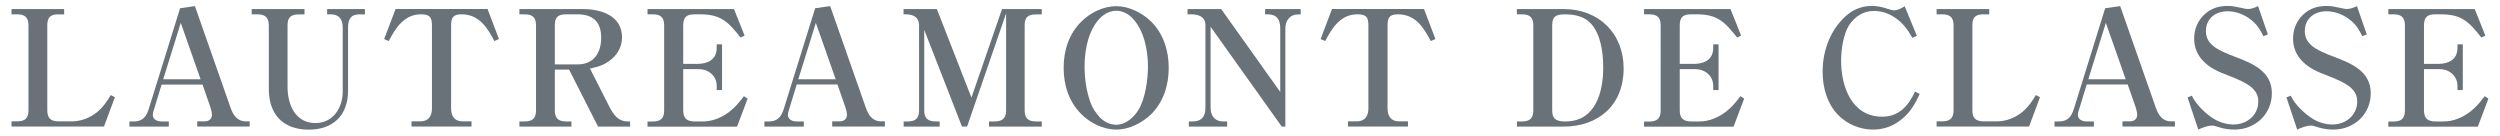 <?xml version="1.0" encoding="utf-8"?>
<!-- Generator: Adobe Illustrator 28.1.0, SVG Export Plug-In . SVG Version: 6.00 Build 0)  -->
<svg version="1.1" id="レイヤー_1" xmlns="http://www.w3.org/2000/svg" xmlns:xlink="http://www.w3.org/1999/xlink" x="0px"
	 y="0px" viewBox="0 0 295 16" style="enable-background:new 0 0 295 16;" xml:space="preserve">
<style type="text/css">
	.st0{fill:#697279;}
</style>
<g>
	<path class="st0" d="M6.93,1.69C5.96,1.69,5.58,2.02,5.58,3v10.01c0,0.95,0.42,1.31,1.35,1.31h1.54c1.1,0,2.17-0.42,3.02-1.12
		c0.72-0.61,1.1-1.2,1.58-1.98l0.49,0.25l-1.29,3.46H1.36v-0.61h0.65c0.93,0,1.35-0.36,1.35-1.31V3c0-0.95-0.42-1.31-1.35-1.31H1.36
		V1.07h6.21v0.63H6.93z"/>
	<path class="st0" d="M19.07,9.98l-0.93,3.04c-0.06,0.17-0.11,0.38-0.11,0.53c0,0.57,0.55,0.78,1.03,0.78h0.86v0.61h-4.65v-0.61
		h0.57c1.01,0,1.46-0.63,1.73-1.52l3.68-11.84L23,0.72l4.2,11.97c0.3,0.87,0.78,1.63,1.82,1.63h0.44v0.61h-6.19v-0.61h0.87
		c0.47,0,0.87-0.25,0.87-0.76c0-0.25-0.1-0.65-0.17-0.87L23.9,9.98H19.07z M21.33,2.7l-2.07,6.65h4.41L21.33,2.7z"/>
	<path class="st0" d="M42.42,1.69c-1.04,0-1.35,0.61-1.35,1.56v7.45c0,2.91-1.77,4.6-4.64,4.6c-3.02,0-4.71-1.8-4.71-4.79V3
		c0-0.95-0.44-1.31-1.37-1.31h-0.65V1.07h6.23v0.63H35.3c-0.97,0-1.37,0.32-1.37,1.31v7.24c0,2.07,0.89,4.27,3.3,4.27
		c2.09,0,3.21-1.82,3.21-3.72V3.25c0-0.93-0.4-1.56-1.41-1.56H38.6V1.07h4.46v0.63H42.42z"/>
	<path class="st0" d="M48.56,14.93v-0.61h1.04c0.99,0,1.37-0.65,1.37-1.54V3c0-1.01-0.29-1.31-1.31-1.31c-1.96,0-2.98,1.6-3.78,3.15
		l-0.55-0.23l1.35-3.55h10.85l1.35,3.55l-0.55,0.23c-0.85-1.63-1.82-3.15-3.88-3.15c-0.97,0-1.22,0.38-1.22,1.31v9.78
		c0,0.89,0.38,1.54,1.35,1.54h1.06v0.61H48.56z"/>
	<path class="st0" d="M65.47,8.21v4.81c0,0.95,0.42,1.31,1.35,1.31h0.61v0.61h-6.14v-0.61h0.61c0.93,0,1.35-0.36,1.35-1.31V3
		c0-0.95-0.42-1.31-1.35-1.31h-0.61V1.07h7.49c2.15,0,4.62,0.78,4.62,3.34c0,1.03-0.48,1.94-1.25,2.58c-0.8,0.67-1.54,0.89-2.53,1.1
		l2.26,4.45c0.49,0.95,1.03,1.79,2.2,1.79h0.27v0.61h-3.78l-3.42-6.73H65.47z M68.15,7.6c1.94,0,2.79-1.39,2.79-3.17
		c0-1.84-0.97-2.74-2.79-2.74h-1.33c-0.97,0-1.35,0.32-1.35,1.31v4.6H68.15z"/>
	<path class="st0" d="M86.61,1.07l1.25,3.13l-0.47,0.23c-1.44-1.82-2.3-2.74-4.75-2.74h-0.67c-0.95,0-1.35,0.32-1.35,1.31v4.54h1.65
		c1.22,0,2.3-0.49,2.3-1.88V5.23h0.63v5.4h-0.63v-0.51c0-1.12-0.91-1.96-2.11-1.96h-1.84v4.86c0,0.95,0.44,1.31,1.35,1.31h0.99
		c1.14,0,2.22-0.47,3.13-1.16c0.72-0.57,1.14-1.1,1.69-1.82l0.44,0.29l-1.25,3.31H76.41v-0.61h0.61c0.93,0,1.35-0.36,1.35-1.31V3
		c0-0.95-0.42-1.31-1.35-1.31h-0.61V1.07H86.61z"/>
	<path class="st0" d="M94.01,9.98l-0.93,3.04c-0.06,0.17-0.11,0.38-0.11,0.53c0,0.57,0.55,0.78,1.03,0.78h0.85v0.61h-4.65v-0.61
		h0.57c1.01,0,1.46-0.63,1.73-1.52l3.69-11.84l1.77-0.25l4.2,11.97c0.3,0.87,0.78,1.63,1.82,1.63h0.44v0.61H98.2v-0.61h0.87
		c0.48,0,0.87-0.25,0.87-0.76c0-0.25-0.09-0.65-0.17-0.87l-0.95-2.72H94.01z M96.27,2.7L94.2,9.35h4.41L96.27,2.7z"/>
	<path class="st0" d="M109.06,3.52v9.5c0,0.93,0.42,1.31,1.35,1.31h0.47v0.61h-4.25v-0.61h0.47c0.93,0,1.35-0.36,1.35-1.31V3
		c0-0.99-0.7-1.31-1.58-1.31h-0.25V1.07h3.93l4.08,10.45l3.61-10.45h4.69v0.63h-0.67c-0.95,0-1.35,0.32-1.35,1.31v10.01
		c0,0.95,0.42,1.31,1.35,1.31h0.67v0.61h-6.23v-0.61h0.65c0.93,0,1.37-0.38,1.37-1.31V1.58l-4.6,13.35h-0.61L109.06,3.52z"/>
	<path class="st0" d="M135.86,13.45c-1.08,1.06-2.62,1.84-4.14,1.84c-1.54,0-3.1-0.78-4.14-1.84c-1.46-1.46-2.07-3.42-2.07-5.45
		c0-2.01,0.61-3.99,2.07-5.43c1.04-1.06,2.6-1.84,4.14-1.84c1.52,0,3.06,0.78,4.14,1.84c1.44,1.44,2.05,3.42,2.05,5.43
		C137.91,10.01,137.31,12.01,135.86,13.45z M128.68,12.1c0.23,0.65,0.63,1.23,1.1,1.75c0.49,0.51,1.2,0.87,1.94,0.87
		c1.1,0,2.01-0.82,2.58-1.69c0.84-1.33,1.16-3.63,1.16-5.19c0-1.92-0.46-4.26-1.82-5.68c-0.49-0.53-1.2-0.89-1.92-0.89
		c-1.12,0-1.99,0.78-2.56,1.69c-0.87,1.37-1.18,3.27-1.18,4.88C127.98,9.27,128.19,10.75,128.68,12.1z"/>
	<path class="st0" d="M142.85,3.16v9.57c0,0.91,0.49,1.6,1.46,1.6h0.49v0.61h-4.52v-0.61h0.48c1.04,0,1.48-0.61,1.48-1.6V3
		c0-1.05-0.82-1.31-1.71-1.31h-0.4V1.07h3.97l6.97,9.78V3.38c0-1.06-0.38-1.69-1.52-1.69h-0.27V1.07h4.2v0.63h-0.27
		c-1.03,0-1.54,0.74-1.54,1.69v11.55h-0.42L142.85,3.16z"/>
	<path class="st0" d="M159.06,14.93v-0.61h1.04c0.99,0,1.37-0.65,1.37-1.54V3c0-1.01-0.28-1.31-1.31-1.31
		c-1.96,0-2.98,1.6-3.78,3.15l-0.55-0.23l1.35-3.55h10.85l1.35,3.55l-0.55,0.23c-0.86-1.63-1.82-3.15-3.88-3.15
		c-0.97,0-1.22,0.38-1.22,1.31v9.78c0,0.89,0.38,1.54,1.35,1.54h1.06v0.61H159.06z"/>
	<path class="st0" d="M179.58,14.33c0.93,0,1.35-0.36,1.35-1.31V3c0-0.95-0.42-1.31-1.35-1.31h-0.59V1.07h5.53
		c4.14,0,7.07,2.87,7.07,7.01c0,4.31-2.95,6.86-7.12,6.86h-5.47v-0.61H179.58z M184.73,14.33c3.55,0,4.45-3.46,4.45-6.36
		c0-1.73-0.27-3.95-1.5-5.24c-0.72-0.76-1.82-1.03-2.85-1.03h-0.32c-0.97,0-1.35,0.32-1.35,1.31v10.01c0,0.97,0.42,1.27,1.35,1.31
		H184.73z"/>
	<path class="st0" d="M204.2,1.07l1.25,3.13l-0.47,0.23c-1.44-1.82-2.3-2.74-4.75-2.74h-0.67c-0.95,0-1.35,0.32-1.35,1.31v4.54h1.65
		c1.22,0,2.3-0.49,2.3-1.88V5.23h0.63v5.4h-0.63v-0.51c0-1.12-0.91-1.96-2.11-1.96h-1.84v4.86c0,0.95,0.44,1.31,1.35,1.31h0.99
		c1.14,0,2.22-0.47,3.13-1.16c0.72-0.57,1.14-1.1,1.69-1.82l0.44,0.29l-1.25,3.31H194v-0.61h0.61c0.93,0,1.35-0.36,1.35-1.31V3
		c0-0.95-0.42-1.31-1.35-1.31H194V1.07H204.2z"/>
	<path class="st0" d="M226.53,11.08c-0.66,1.42-1.29,2.47-2.64,3.36c-0.85,0.57-1.84,0.85-2.87,0.85c-1.52,0-3-0.61-4.07-1.67
		c-1.35-1.35-1.88-3.29-1.88-5.15c0-2.3,0.76-4.56,2.37-6.23c0.93-0.97,2.05-1.54,3.42-1.54c0.55,0,1.12,0.1,1.65,0.27
		c0.23,0.08,0.76,0.25,0.99,0.25c0.4,0,0.93-0.25,1.25-0.49l1.44,3.5l-0.53,0.23c-0.61-1.04-1.14-1.8-2.19-2.47
		c-0.7-0.44-1.52-0.7-2.36-0.7c-1.23,0-2.24,0.66-2.91,1.67c-0.7,1.08-0.95,2.94-0.95,4.22c0,3.02,1.25,6.59,4.84,6.59
		c1.98,0,3.1-1.27,3.88-2.96L226.53,11.08z"/>
	<path class="st0" d="M234.09,1.69c-0.97,0-1.35,0.32-1.35,1.31v10.01c0,0.95,0.42,1.31,1.35,1.31h1.54c1.1,0,2.17-0.42,3.02-1.12
		c0.72-0.61,1.1-1.2,1.58-1.98l0.49,0.25l-1.29,3.46h-10.91v-0.61h0.65c0.93,0,1.35-0.36,1.35-1.31V3c0-0.95-0.42-1.31-1.35-1.31
		h-0.65V1.07h6.21v0.63H234.09z"/>
	<path class="st0" d="M246.23,9.98l-0.93,3.04c-0.06,0.17-0.11,0.38-0.11,0.53c0,0.57,0.55,0.78,1.03,0.78h0.86v0.61h-4.65v-0.61
		h0.57c1.01,0,1.46-0.63,1.73-1.52l3.68-11.84l1.77-0.25l4.2,11.97c0.3,0.87,0.78,1.63,1.82,1.63h0.44v0.61h-6.19v-0.61h0.87
		c0.47,0,0.87-0.25,0.87-0.76c0-0.25-0.1-0.65-0.17-0.87l-0.95-2.72H246.23z M248.49,2.7l-2.07,6.65h4.41L248.49,2.7z"/>
	<path class="st0" d="M258.64,11.29c0.49,1.06,1.67,2.18,2.66,2.77c0.67,0.4,1.48,0.63,2.26,0.63c1.56,0,2.92-1.08,2.92-2.72
		c0-0.65-0.23-1.1-0.66-1.54c-0.68-0.66-2.09-1.22-2.98-1.56c-1.01-0.38-1.98-0.8-2.75-1.56c-0.78-0.74-1.18-1.69-1.18-2.75
		c0-1.1,0.42-2.13,1.23-2.87c0.78-0.72,1.69-0.99,2.74-0.99c0.53,0,1.03,0.1,1.5,0.21c0.34,0.08,0.67,0.15,0.89,0.15
		c0.4,0,0.84-0.17,1.18-0.34l1.16,3.34l-0.53,0.21c-0.36-0.76-0.74-1.35-1.39-1.88c-0.78-0.65-1.8-1.06-2.83-1.06
		c-1.42,0-2.56,0.84-2.56,2.34c0,0.63,0.21,1.14,0.67,1.58c0.61,0.63,1.9,1.12,2.74,1.44c2.07,0.78,4.37,1.71,4.37,4.31
		c0,2.49-1.98,4.29-4.41,4.29c-0.63,0-1.25-0.09-1.84-0.28c-0.57-0.19-0.65-0.19-0.76-0.19c-0.57,0-1.16,0.23-1.67,0.47l-1.27-3.8
		L258.64,11.29z"/>
	<path class="st0" d="M270.31,11.29c0.49,1.06,1.67,2.18,2.66,2.77c0.66,0.4,1.48,0.63,2.26,0.63c1.56,0,2.92-1.08,2.92-2.72
		c0-0.65-0.23-1.1-0.66-1.54c-0.68-0.66-2.09-1.22-2.98-1.56c-1.01-0.38-1.98-0.8-2.75-1.56c-0.78-0.74-1.18-1.69-1.18-2.75
		c0-1.1,0.42-2.13,1.23-2.87c0.78-0.72,1.69-0.99,2.74-0.99c0.53,0,1.03,0.1,1.5,0.21c0.34,0.08,0.67,0.15,0.89,0.15
		c0.4,0,0.84-0.17,1.18-0.34l1.16,3.34l-0.53,0.21c-0.36-0.76-0.74-1.35-1.39-1.88c-0.78-0.65-1.8-1.06-2.83-1.06
		c-1.42,0-2.56,0.84-2.56,2.34c0,0.63,0.21,1.14,0.67,1.58c0.61,0.63,1.9,1.12,2.74,1.44c2.07,0.78,4.37,1.71,4.37,4.31
		c0,2.49-1.98,4.29-4.41,4.29c-0.63,0-1.25-0.09-1.84-0.28c-0.57-0.19-0.65-0.19-0.76-0.19c-0.57,0-1.16,0.23-1.67,0.47l-1.27-3.8
		L270.31,11.29z"/>
	<path class="st0" d="M292.02,1.07l1.25,3.13l-0.47,0.23c-1.44-1.82-2.3-2.74-4.75-2.74h-0.67c-0.95,0-1.35,0.32-1.35,1.31v4.54
		h1.65c1.22,0,2.3-0.49,2.3-1.88V5.23h0.63v5.4h-0.63v-0.51c0-1.12-0.91-1.96-2.11-1.96h-1.84v4.86c0,0.95,0.44,1.31,1.35,1.31h0.99
		c1.14,0,2.22-0.47,3.13-1.16c0.72-0.57,1.14-1.1,1.69-1.82l0.44,0.29l-1.25,3.31h-10.56v-0.61h0.61c0.93,0,1.35-0.36,1.35-1.31V3
		c0-0.95-0.42-1.31-1.35-1.31h-0.61V1.07H292.02z"/>
</g>
</svg>
